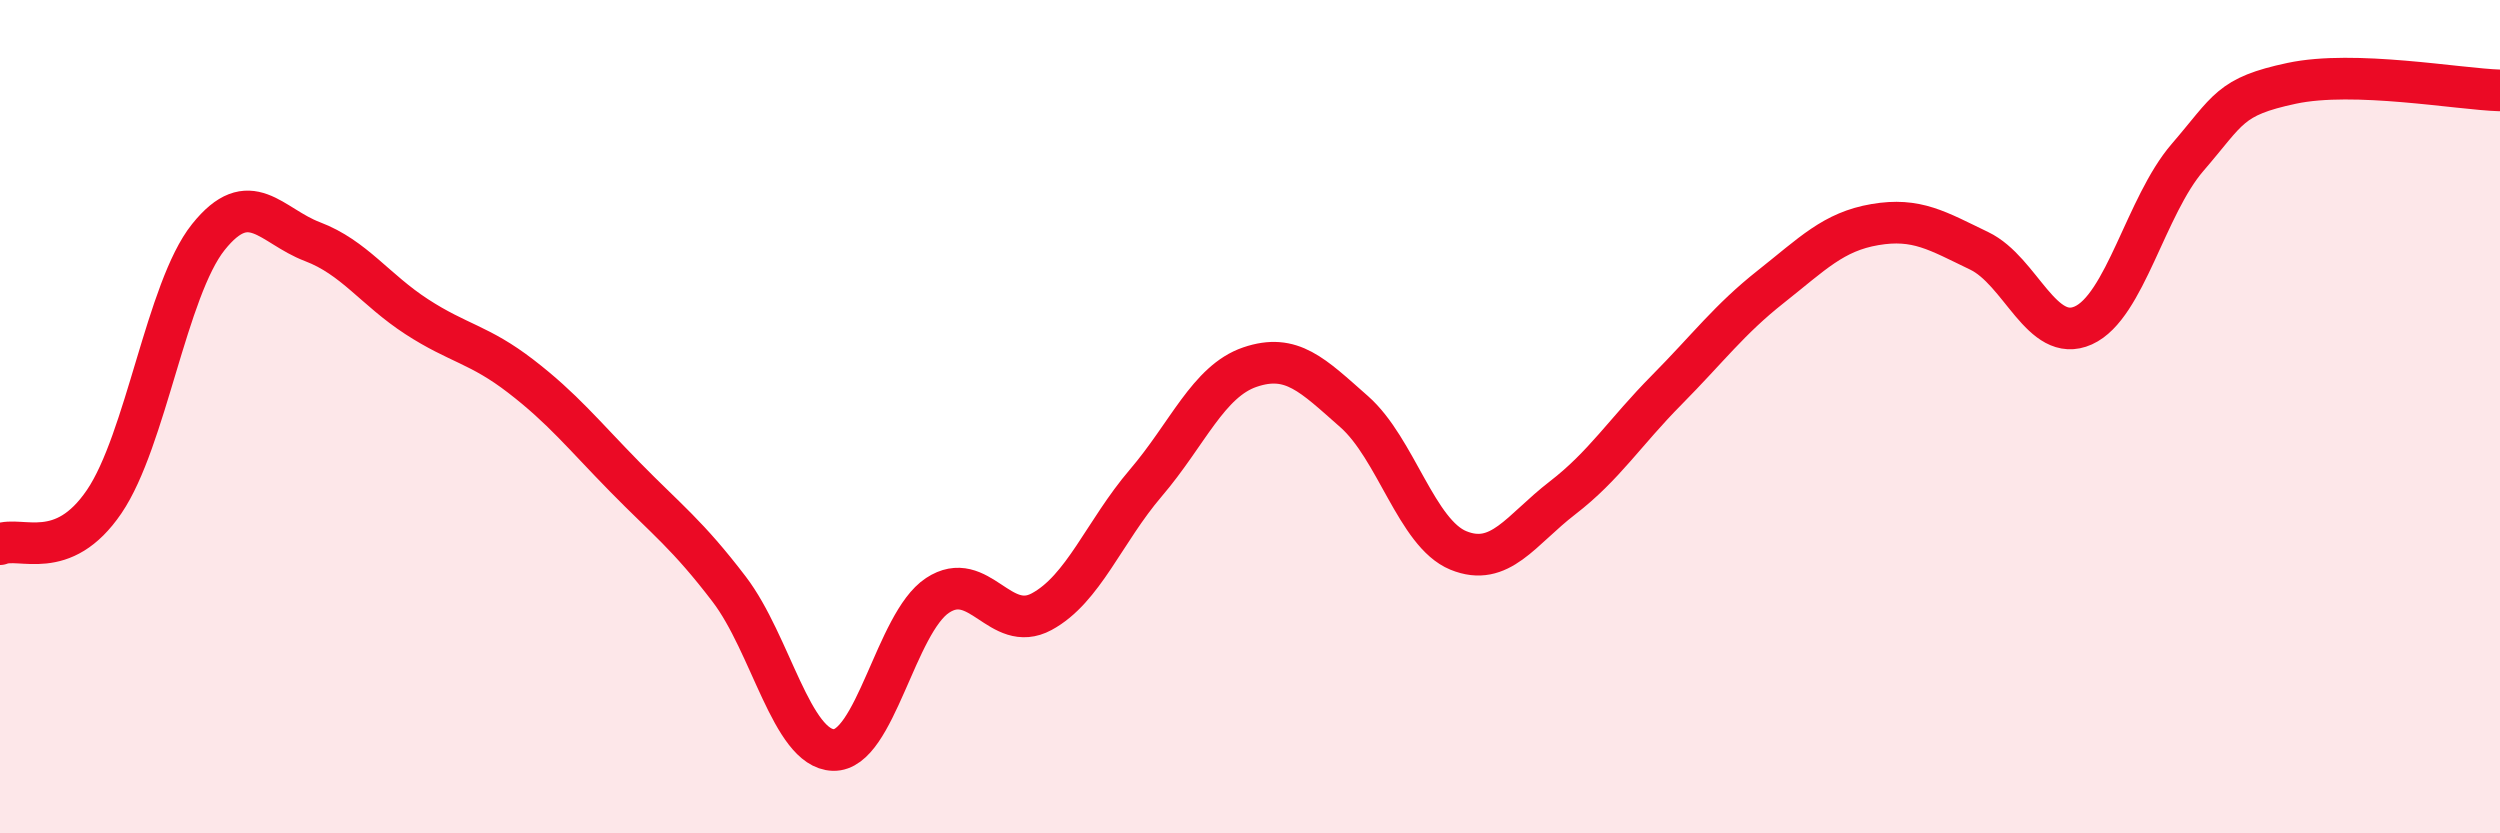 
    <svg width="60" height="20" viewBox="0 0 60 20" xmlns="http://www.w3.org/2000/svg">
      <path
        d="M 0,13.06 C 0.5,12.86 1.5,13.51 2.5,12.04 C 3.5,10.57 4,6.94 5,5.69 C 6,4.44 6.5,5.42 7.5,5.8 C 8.5,6.18 9,6.95 10,7.6 C 11,8.25 11.5,8.26 12.5,9.03 C 13.5,9.8 14,10.43 15,11.45 C 16,12.47 16.5,12.83 17.5,14.14 C 18.5,15.45 19,17.97 20,18 C 21,18.03 21.5,14.95 22.5,14.29 C 23.5,13.63 24,15.22 25,14.68 C 26,14.14 26.5,12.76 27.5,11.59 C 28.5,10.42 29,9.15 30,8.81 C 31,8.47 31.5,9 32.5,9.88 C 33.5,10.76 34,12.8 35,13.21 C 36,13.62 36.5,12.72 37.5,11.95 C 38.5,11.18 39,10.37 40,9.36 C 41,8.35 41.5,7.67 42.5,6.88 C 43.5,6.09 44,5.56 45,5.39 C 46,5.22 46.5,5.54 47.5,6.02 C 48.5,6.5 49,8.26 50,7.81 C 51,7.36 51.5,4.94 52.5,3.78 C 53.5,2.62 53.5,2.32 55,2 C 56.5,1.68 59,2.14 60,2.17L60 20L0 20Z"
        fill="#EB0A25"
        opacity="0.1"
        stroke-linecap="round"
        stroke-linejoin="round"
      />
      <path
        d="M 0,13.06 C 0.5,12.86 1.5,13.51 2.5,12.04 C 3.5,10.57 4,6.94 5,5.69 C 6,4.44 6.5,5.42 7.5,5.8 C 8.5,6.18 9,6.95 10,7.6 C 11,8.25 11.5,8.26 12.5,9.03 C 13.5,9.8 14,10.43 15,11.45 C 16,12.47 16.5,12.83 17.5,14.14 C 18.5,15.45 19,17.97 20,18 C 21,18.03 21.5,14.95 22.5,14.29 C 23.5,13.63 24,15.22 25,14.68 C 26,14.14 26.5,12.76 27.5,11.59 C 28.5,10.42 29,9.15 30,8.81 C 31,8.47 31.5,9 32.5,9.88 C 33.5,10.76 34,12.8 35,13.21 C 36,13.62 36.5,12.72 37.5,11.95 C 38.5,11.18 39,10.37 40,9.36 C 41,8.35 41.5,7.67 42.5,6.88 C 43.5,6.09 44,5.56 45,5.39 C 46,5.22 46.5,5.54 47.5,6.02 C 48.5,6.5 49,8.26 50,7.81 C 51,7.36 51.5,4.94 52.5,3.78 C 53.5,2.62 53.5,2.32 55,2 C 56.5,1.68 59,2.14 60,2.17"
        stroke="#EB0A25"
        stroke-width="1"
        fill="none"
        stroke-linecap="round"
        stroke-linejoin="round"
      />
    </svg>
  